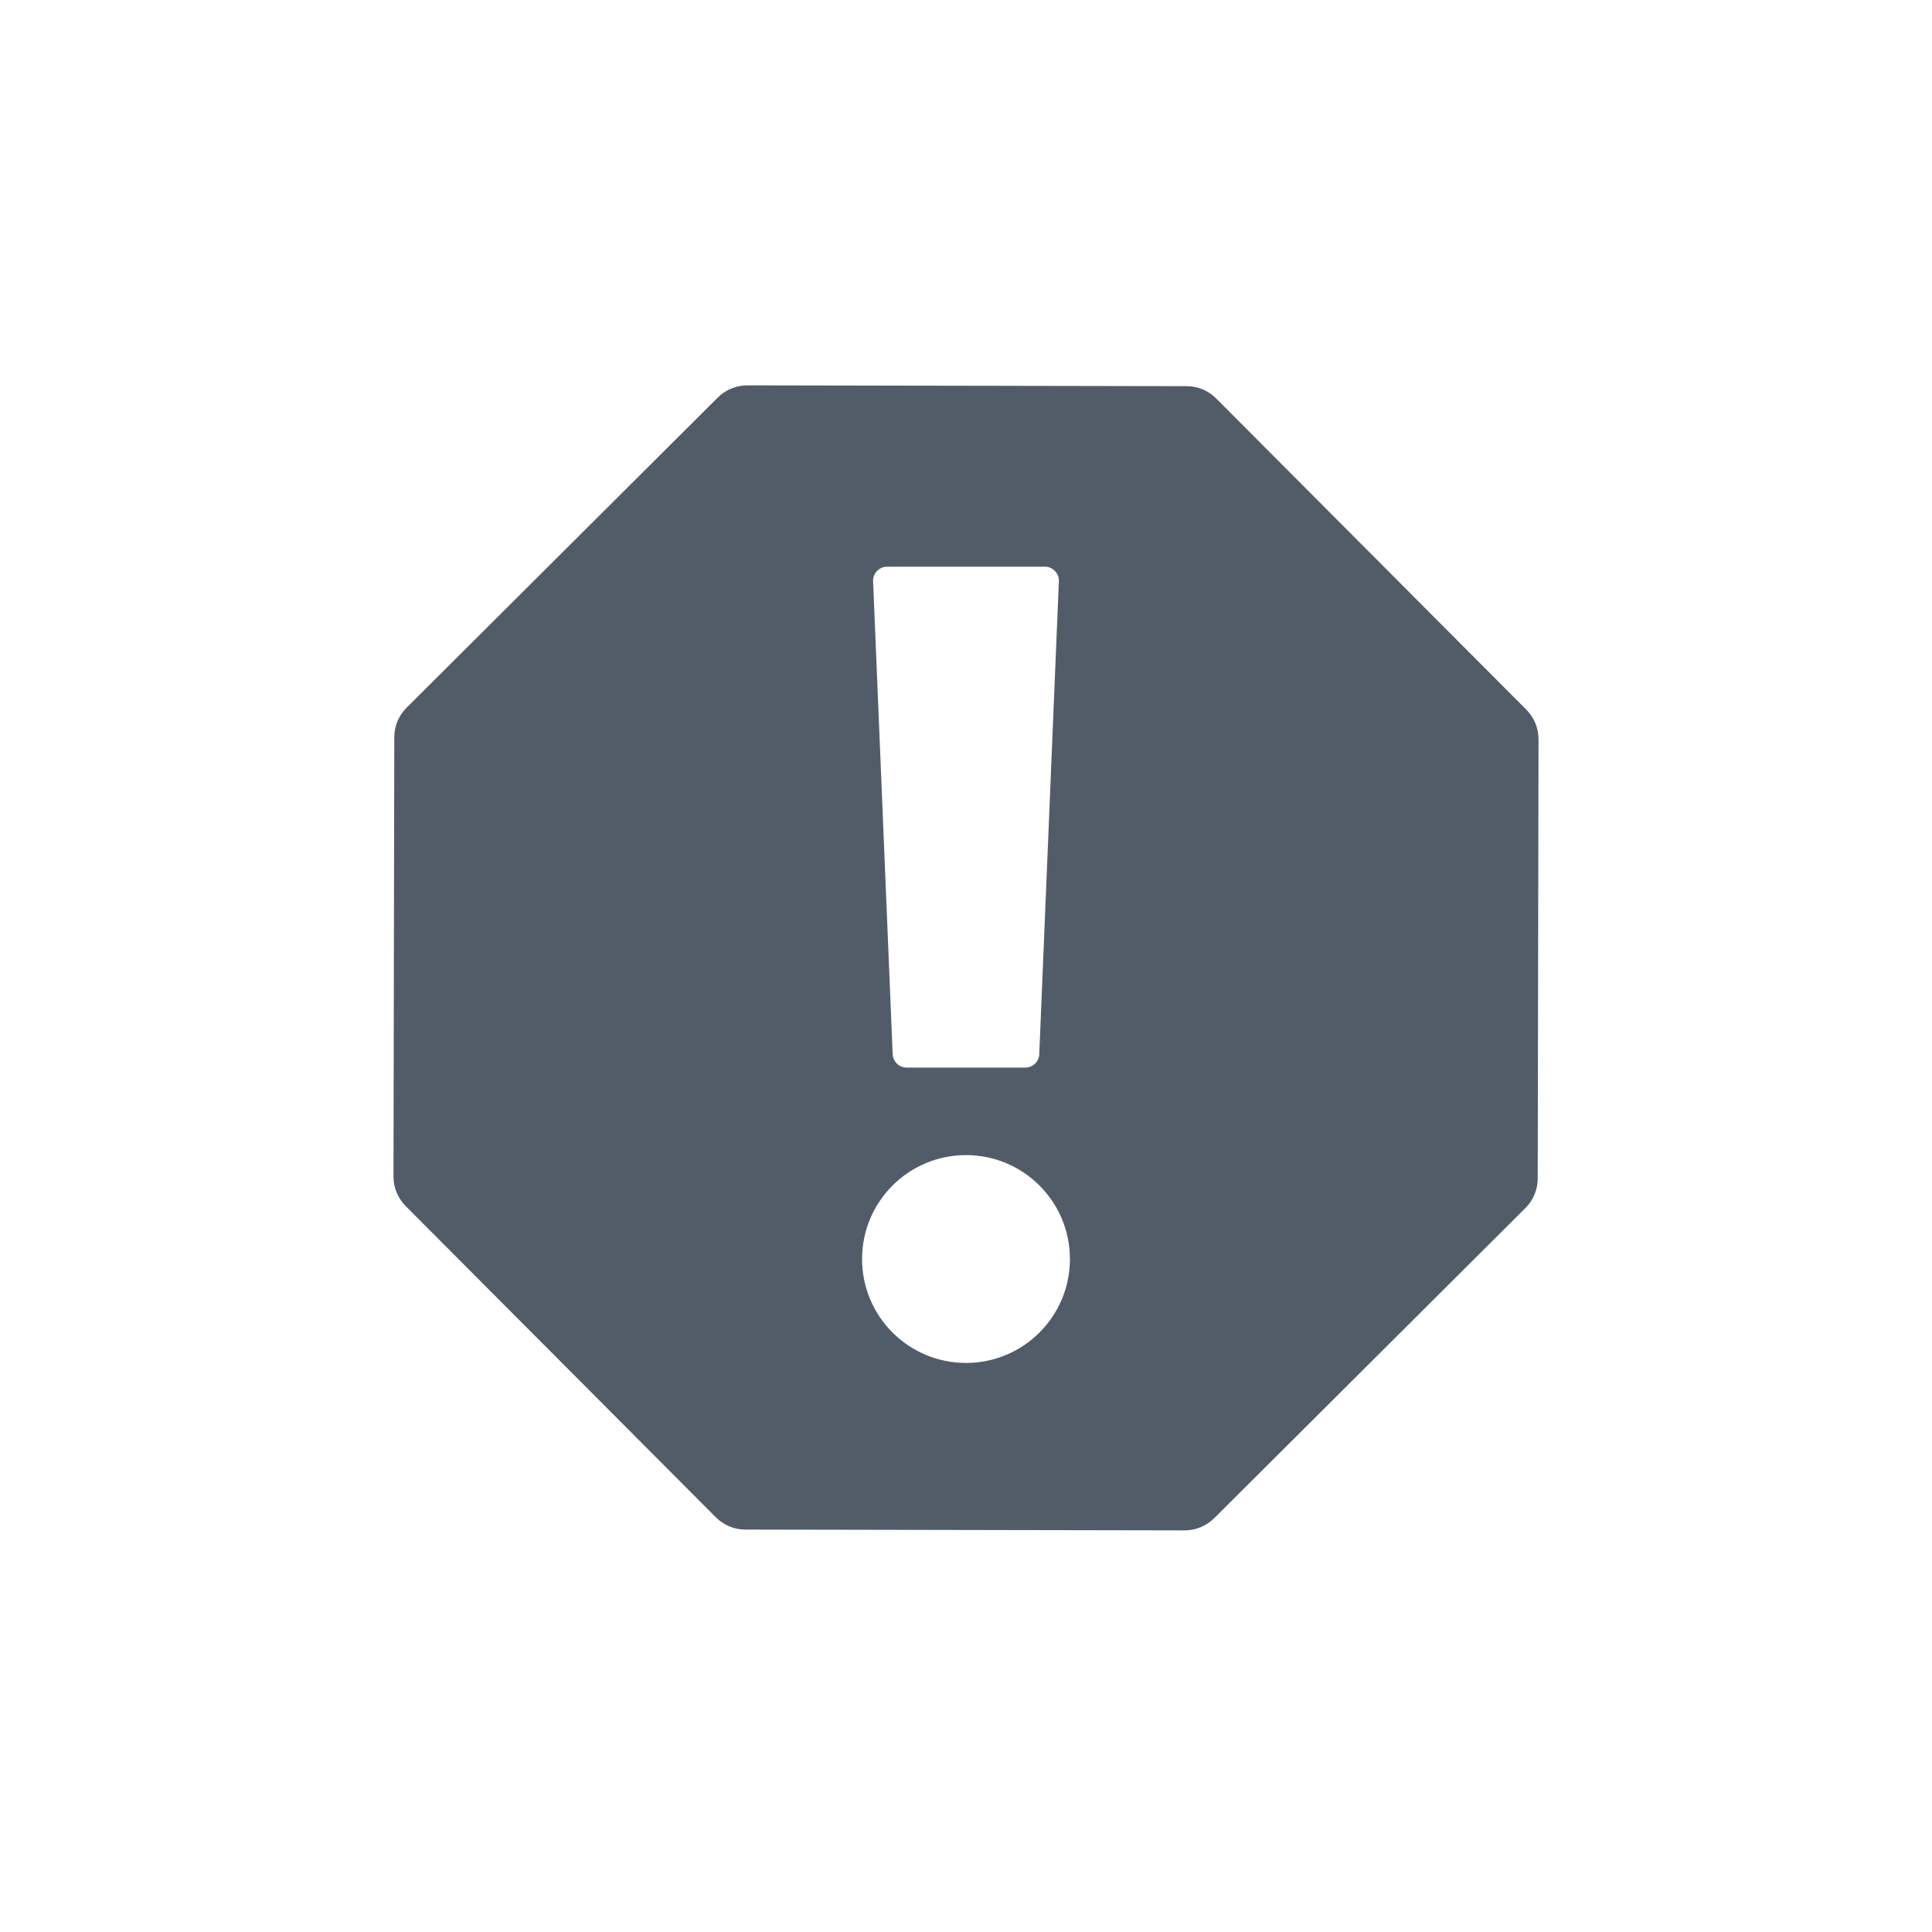 <svg width="24" height="24" viewBox="0 0 24 24" fill="none" xmlns="http://www.w3.org/2000/svg">
<path fill-rule="evenodd" clip-rule="evenodd" d="M9.284 4.787L14.741 4.797C14.879 4.797 15.011 4.852 15.108 4.95L18.96 8.815C19.058 8.913 19.112 9.045 19.112 9.183L19.102 14.64C19.102 14.778 19.047 14.91 18.949 15.007L15.084 18.859C14.986 18.956 14.854 19.011 14.716 19.011L9.259 19.001C9.121 19.001 8.989 18.946 8.892 18.848L5.04 14.983C4.942 14.885 4.888 14.753 4.888 14.615L4.898 9.158C4.898 9.02 4.953 8.888 5.051 8.791L8.916 4.939C9.014 4.841 9.146 4.787 9.284 4.787ZM12 14.349C11.287 14.349 10.709 14.927 10.709 15.64C10.709 16.353 11.287 16.931 12 16.931C12.713 16.931 13.291 16.353 13.291 15.64C13.291 14.927 12.713 14.349 12 14.349ZM12.981 7.04L11.012 7.04C10.923 7.044 10.852 7.114 10.846 7.201L10.846 7.221L11.089 13.096C11.093 13.182 11.159 13.252 11.243 13.261L11.263 13.262H12.737C12.823 13.262 12.896 13.199 12.909 13.116L12.91 13.096L13.154 7.214C13.154 7.125 13.087 7.051 13.001 7.041L12.981 7.04Z" fill="#525C69"/>
</svg>
